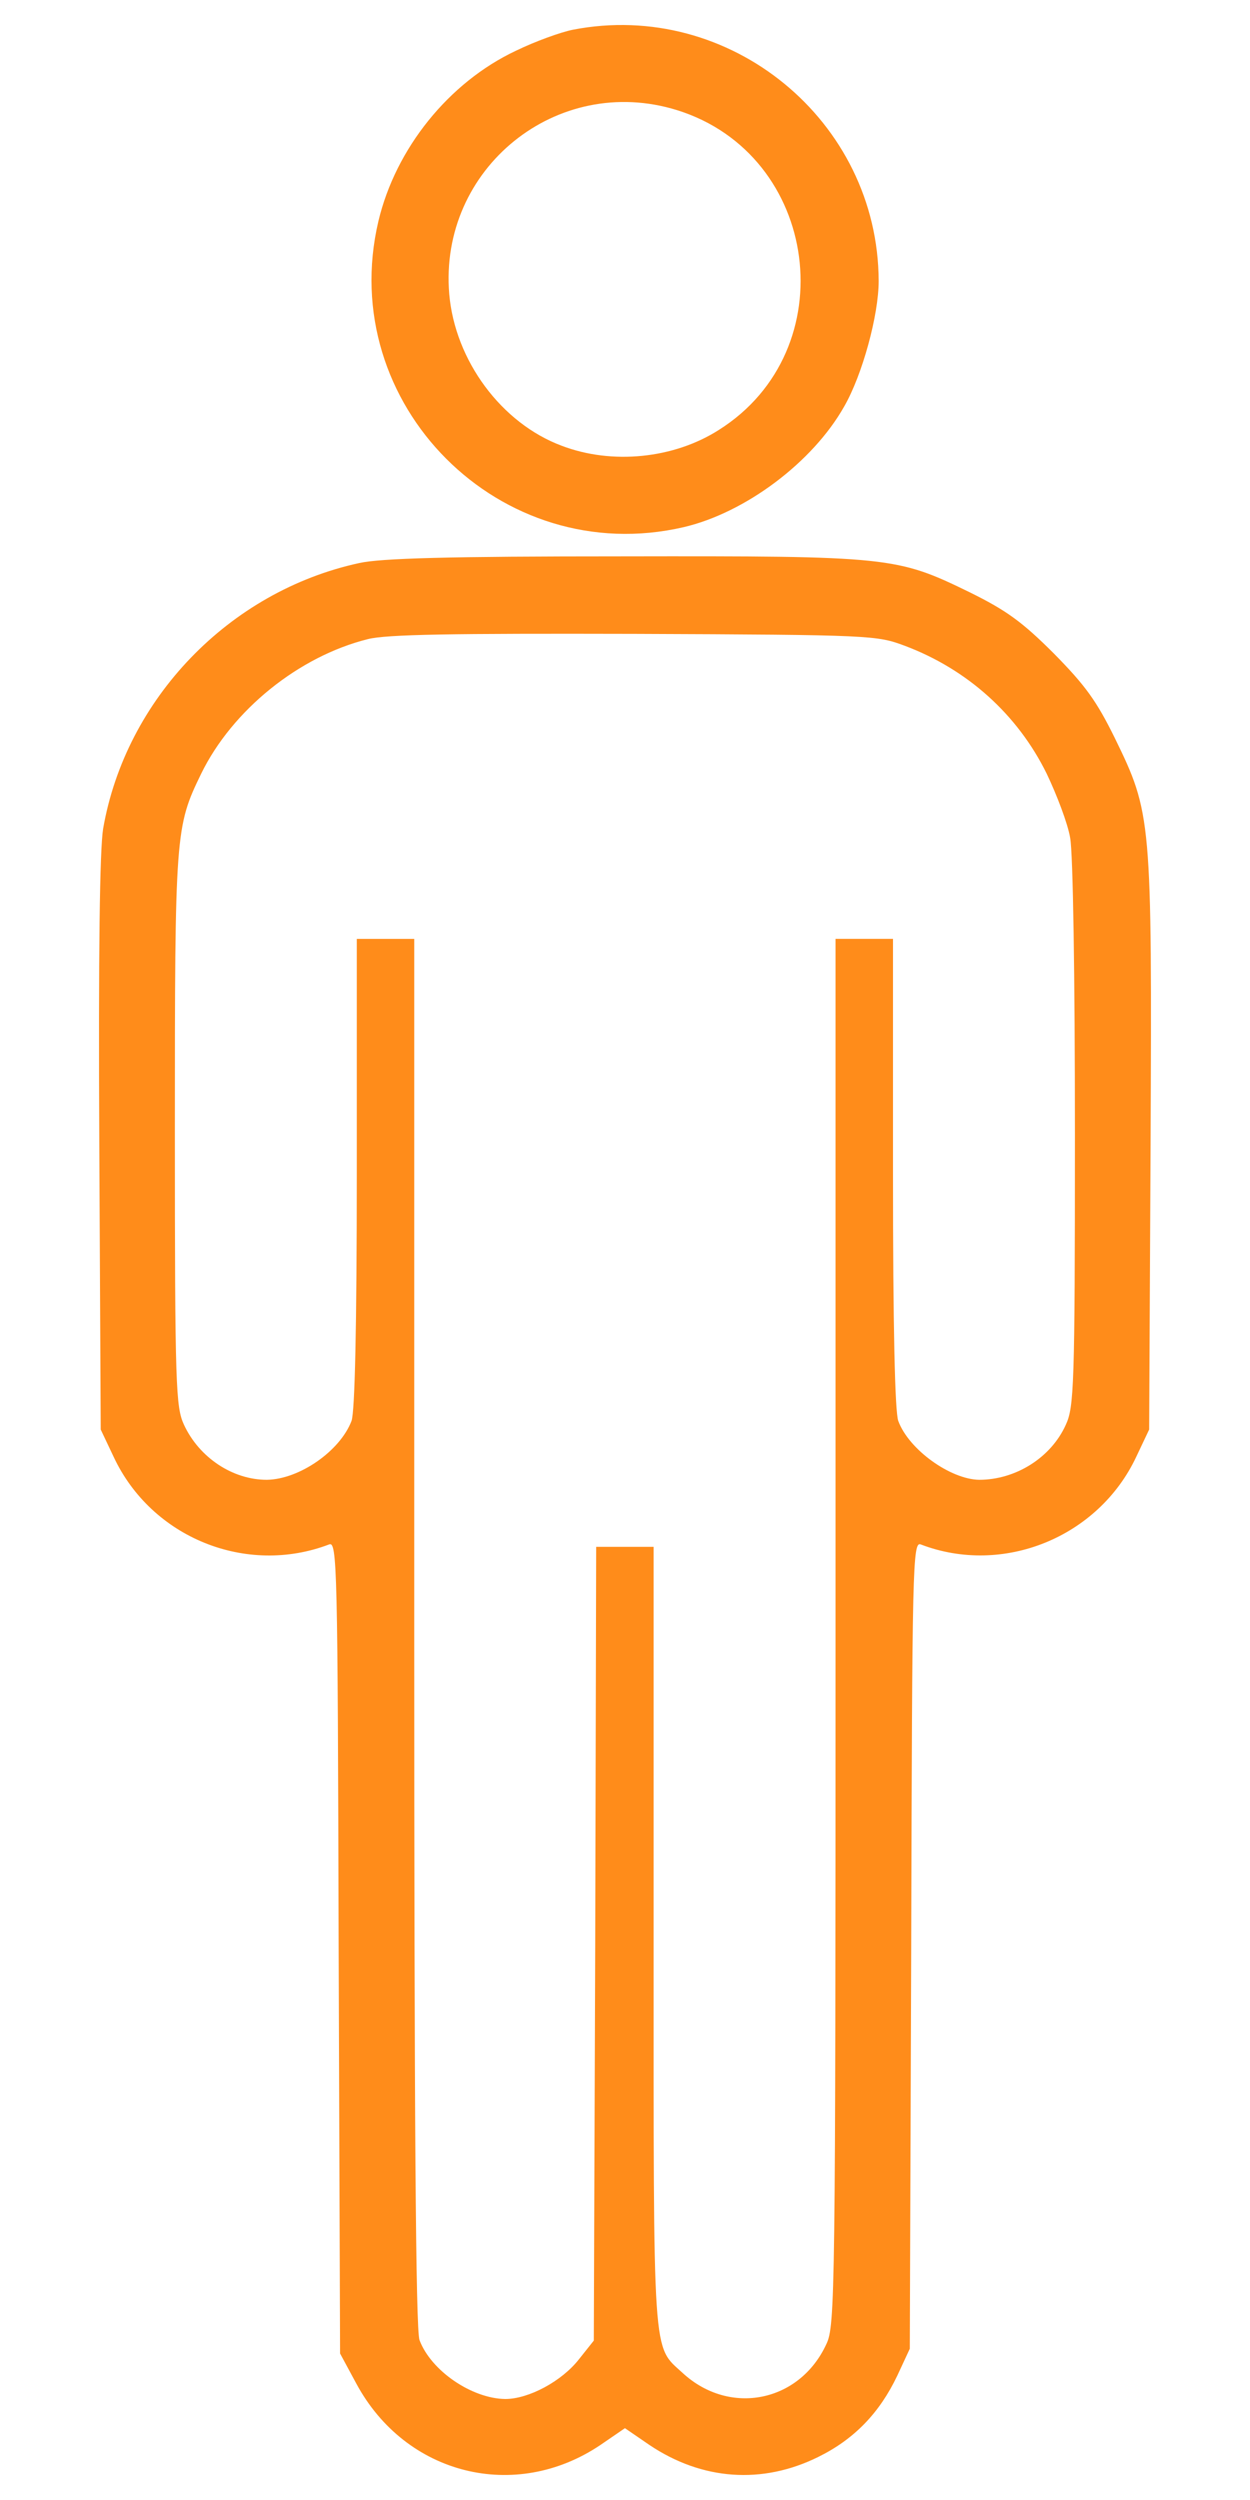 <?xml version="1.0" encoding="utf-8"?>
<!-- Svg Vector Icons : http://www.onlinewebfonts.com/icon -->
<!DOCTYPE svg PUBLIC "-//W3C//DTD SVG 1.1//EN" "http://www.w3.org/Graphics/SVG/1.1/DTD/svg11.dtd">
<svg version="1.1" xmlns="http://www.w3.org/2000/svg" xmlns:xlink="http://www.w3.org/1999/xlink" x="0px" y="0px" viewBox="0 0 500 1000" enable-background="new 0 0 500 1000" xml:space="preserve">
<g><g fill="#ff8c1a" transform="translate(-250,512) scale(0.1,-0.1)"><path d="M4791.1,5001c-47.9-9.6-149.4-46-227.9-84.2c-268.1-126.4-480.6-390.6-549.6-681.7c-172.3-731.5,488.3-1394.1,1221.7-1223.6c245.1,57.5,515.1,258.5,641.5,482.6c72.8,126.4,137.9,365.7,137.9,501.7C6012.8,4637.2,5419.1,5123.6,4791.1,5001z M5208.5,4679.3c570.6-178.1,674.1-959.4,166.6-1279.2c-180-114.9-427-139.8-628.1-63.2c-241.3,90-427,340.8-450,607C4254.9,4445.7,4727.9,4828.7,5208.5,4679.3z"/><path d="M3937,2867.8c-520.9-113-934.5-543.8-1024.5-1062.8c-13.4-84.3-19.2-488.3-15.3-1263.8l5.7-1139.4l51.7-109.2c151.3-323.6,530.4-476.8,861.7-350.4c32.5,13.4,34.5-82.3,38.3-1612.4l5.7-1623.8l65.1-120.6c197.2-365.8,635.7-474.9,976.6-245.1l97.7,67l97.7-67c210.6-141.7,451.9-159,676-47.9c143.6,70.8,245.1,176.2,316,325.5l49.8,107.2l5.7,1614.3c3.8,1522.4,5.7,1616.2,38.3,1602.8c329.4-126.4,710.4,28.7,861.7,350.4l51.7,109.2l5.7,1139.4c5.7,1309.8,3.8,1325.1-143.6,1627.7c-72.8,147.5-116.8,208.7-243.2,337c-126.4,126.4-189.6,172.3-337,245.1c-291.1,141.7-316,145.5-1388.3,143.6C4293.2,2894.6,4023.2,2887,3937,2867.8z M6120,2536.5c248.9-93.8,450-273.8,566.8-511.3c40.2-84.3,84.3-199.2,93.8-256.6c11.5-61.3,19.1-549.6,19.1-1187.2c0-1009.2-3.8-1089.6-36.4-1160.4c-59.4-132.1-201.1-220.2-346.6-220.2c-114.9,1.9-281.5,120.6-323.6,235.5c-13.4,36.4-21.1,375.3-21.1,991.9v936.4h-114.9h-114.9v-2770.9c0-2654.1-1.9-2776.6-36.4-2849.4c-107.2-233.6-386.8-289.1-574.5-116.8c-122.6,113-116.8,30.6-116.8,1744.5v1560.6h-114.9h-114.9l-3.8-1587.5l-5.7-1587.5l-59.4-74.7c-68.9-88.1-201.1-158.9-294.9-158.9c-134,1.9-296.8,113-342.8,235.5c-15.3,38.3-21.1,915.3-21.1,2830.2v2774.7h-114.9h-114.9V428.2c0-616.6-7.7-955.5-21.1-991.9c-46-120.6-208.7-233.6-338.9-235.5c-136,0-270,88.1-331.3,220.2c-32.5,70.8-36.4,147.5-36.4,1177.7c0,1191.1,1.9,1214.1,105.3,1426.6c124.5,254.7,390.6,469.2,666.4,538.1c74.7,19.2,337,23,1066.6,21.1C5991.7,2580.6,6007,2578.6,6120,2536.5z"/></g></g>
</svg>


<!-- viewBox="0 0 1000 1000" enable-background="new 0 0 1000 1000" CHANGED TO viewBox="0 0 500 1000" enable-background="new 0 0 500 1000" -->
<!-- translate(-0.000000,512.000000) CHANGED TO translate(-250.000000,512.000000) -->